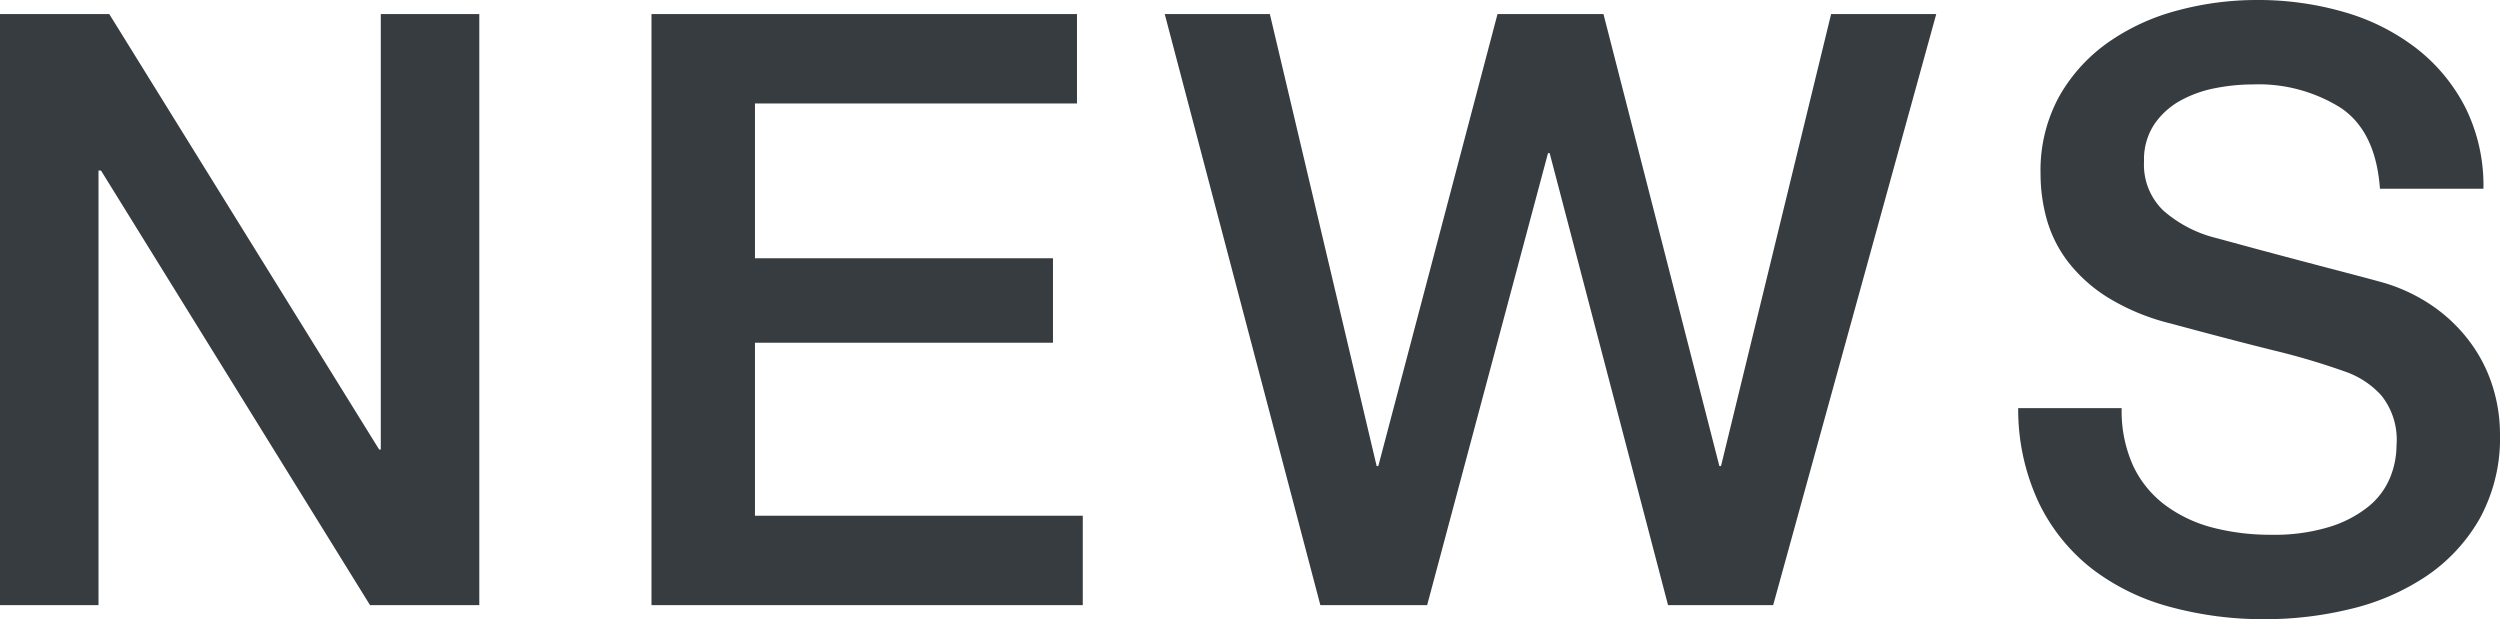 <svg xmlns="http://www.w3.org/2000/svg" width="181.201" height="44.88" viewBox="0 0 181.201 44.88">
  <path id="パス_110" data-name="パス 110" d="M4.26-42.84h7.92L31.74-11.28h.12V-42.84H39V0H31.08L11.58-31.5H11.4V0H4.26Zm47.22,0H82.32v6.48H58.98v11.22h21.6v6.12H58.98V-6.48H82.74V0H51.48Zm37.2,0H96.3l7.74,32.76h.12l8.64-32.76h7.68l8.4,32.76H129l7.98-32.76h7.62L132.78,0h-7.62l-8.58-32.76h-.12L107.7,0H99.96Zm69.36,28.56a9.59,9.59,0,0,0,.84,4.2,7.586,7.586,0,0,0,2.34,2.85,9.979,9.979,0,0,0,3.45,1.62,16.681,16.681,0,0,0,4.23.51,13.583,13.583,0,0,0,4.2-.57,8.5,8.5,0,0,0,2.82-1.47,5.311,5.311,0,0,0,1.56-2.07,6.2,6.2,0,0,0,.48-2.37,5.121,5.121,0,0,0-1.11-3.63,6.341,6.341,0,0,0-2.43-1.65,50.816,50.816,0,0,0-5.31-1.59q-3.03-.75-7.47-1.95a16.016,16.016,0,0,1-4.59-1.89,10.95,10.95,0,0,1-2.91-2.61,9.165,9.165,0,0,1-1.53-3.06,12.274,12.274,0,0,1-.45-3.3,11.148,11.148,0,0,1,1.35-5.61,12.007,12.007,0,0,1,3.57-3.93,15.7,15.7,0,0,1,5.04-2.31,22.087,22.087,0,0,1,5.7-.75,22.414,22.414,0,0,1,6.33.87,15.61,15.61,0,0,1,5.22,2.61,12.786,12.786,0,0,1,3.57,4.29,12.679,12.679,0,0,1,1.32,5.91h-7.5q-.3-4.14-2.82-5.85a11.2,11.2,0,0,0-6.42-1.71,14.043,14.043,0,0,0-2.7.27,8.578,8.578,0,0,0-2.52.9,5.53,5.53,0,0,0-1.89,1.71,4.622,4.622,0,0,0-.75,2.7,4.6,4.6,0,0,0,1.41,3.57,9.131,9.131,0,0,0,3.69,1.95q.24.06,1.89.51t3.69.99q2.04.54,3.99,1.05t2.79.75a12.5,12.5,0,0,1,3.66,1.8,11.54,11.54,0,0,1,2.61,2.61,10.777,10.777,0,0,1,1.56,3.15,11.515,11.515,0,0,1,.51,3.36,12.12,12.12,0,0,1-1.47,6.15,12.477,12.477,0,0,1-3.87,4.17A16.823,16.823,0,0,1,174.66.27a26.117,26.117,0,0,1-6.24.75,25.678,25.678,0,0,1-6.9-.9,16.15,16.15,0,0,1-5.64-2.76,13.5,13.5,0,0,1-3.84-4.77,15.88,15.88,0,0,1-1.5-6.87Z" transform="translate(-4.26 43.86)" fill="#363c40"/>
</svg>
